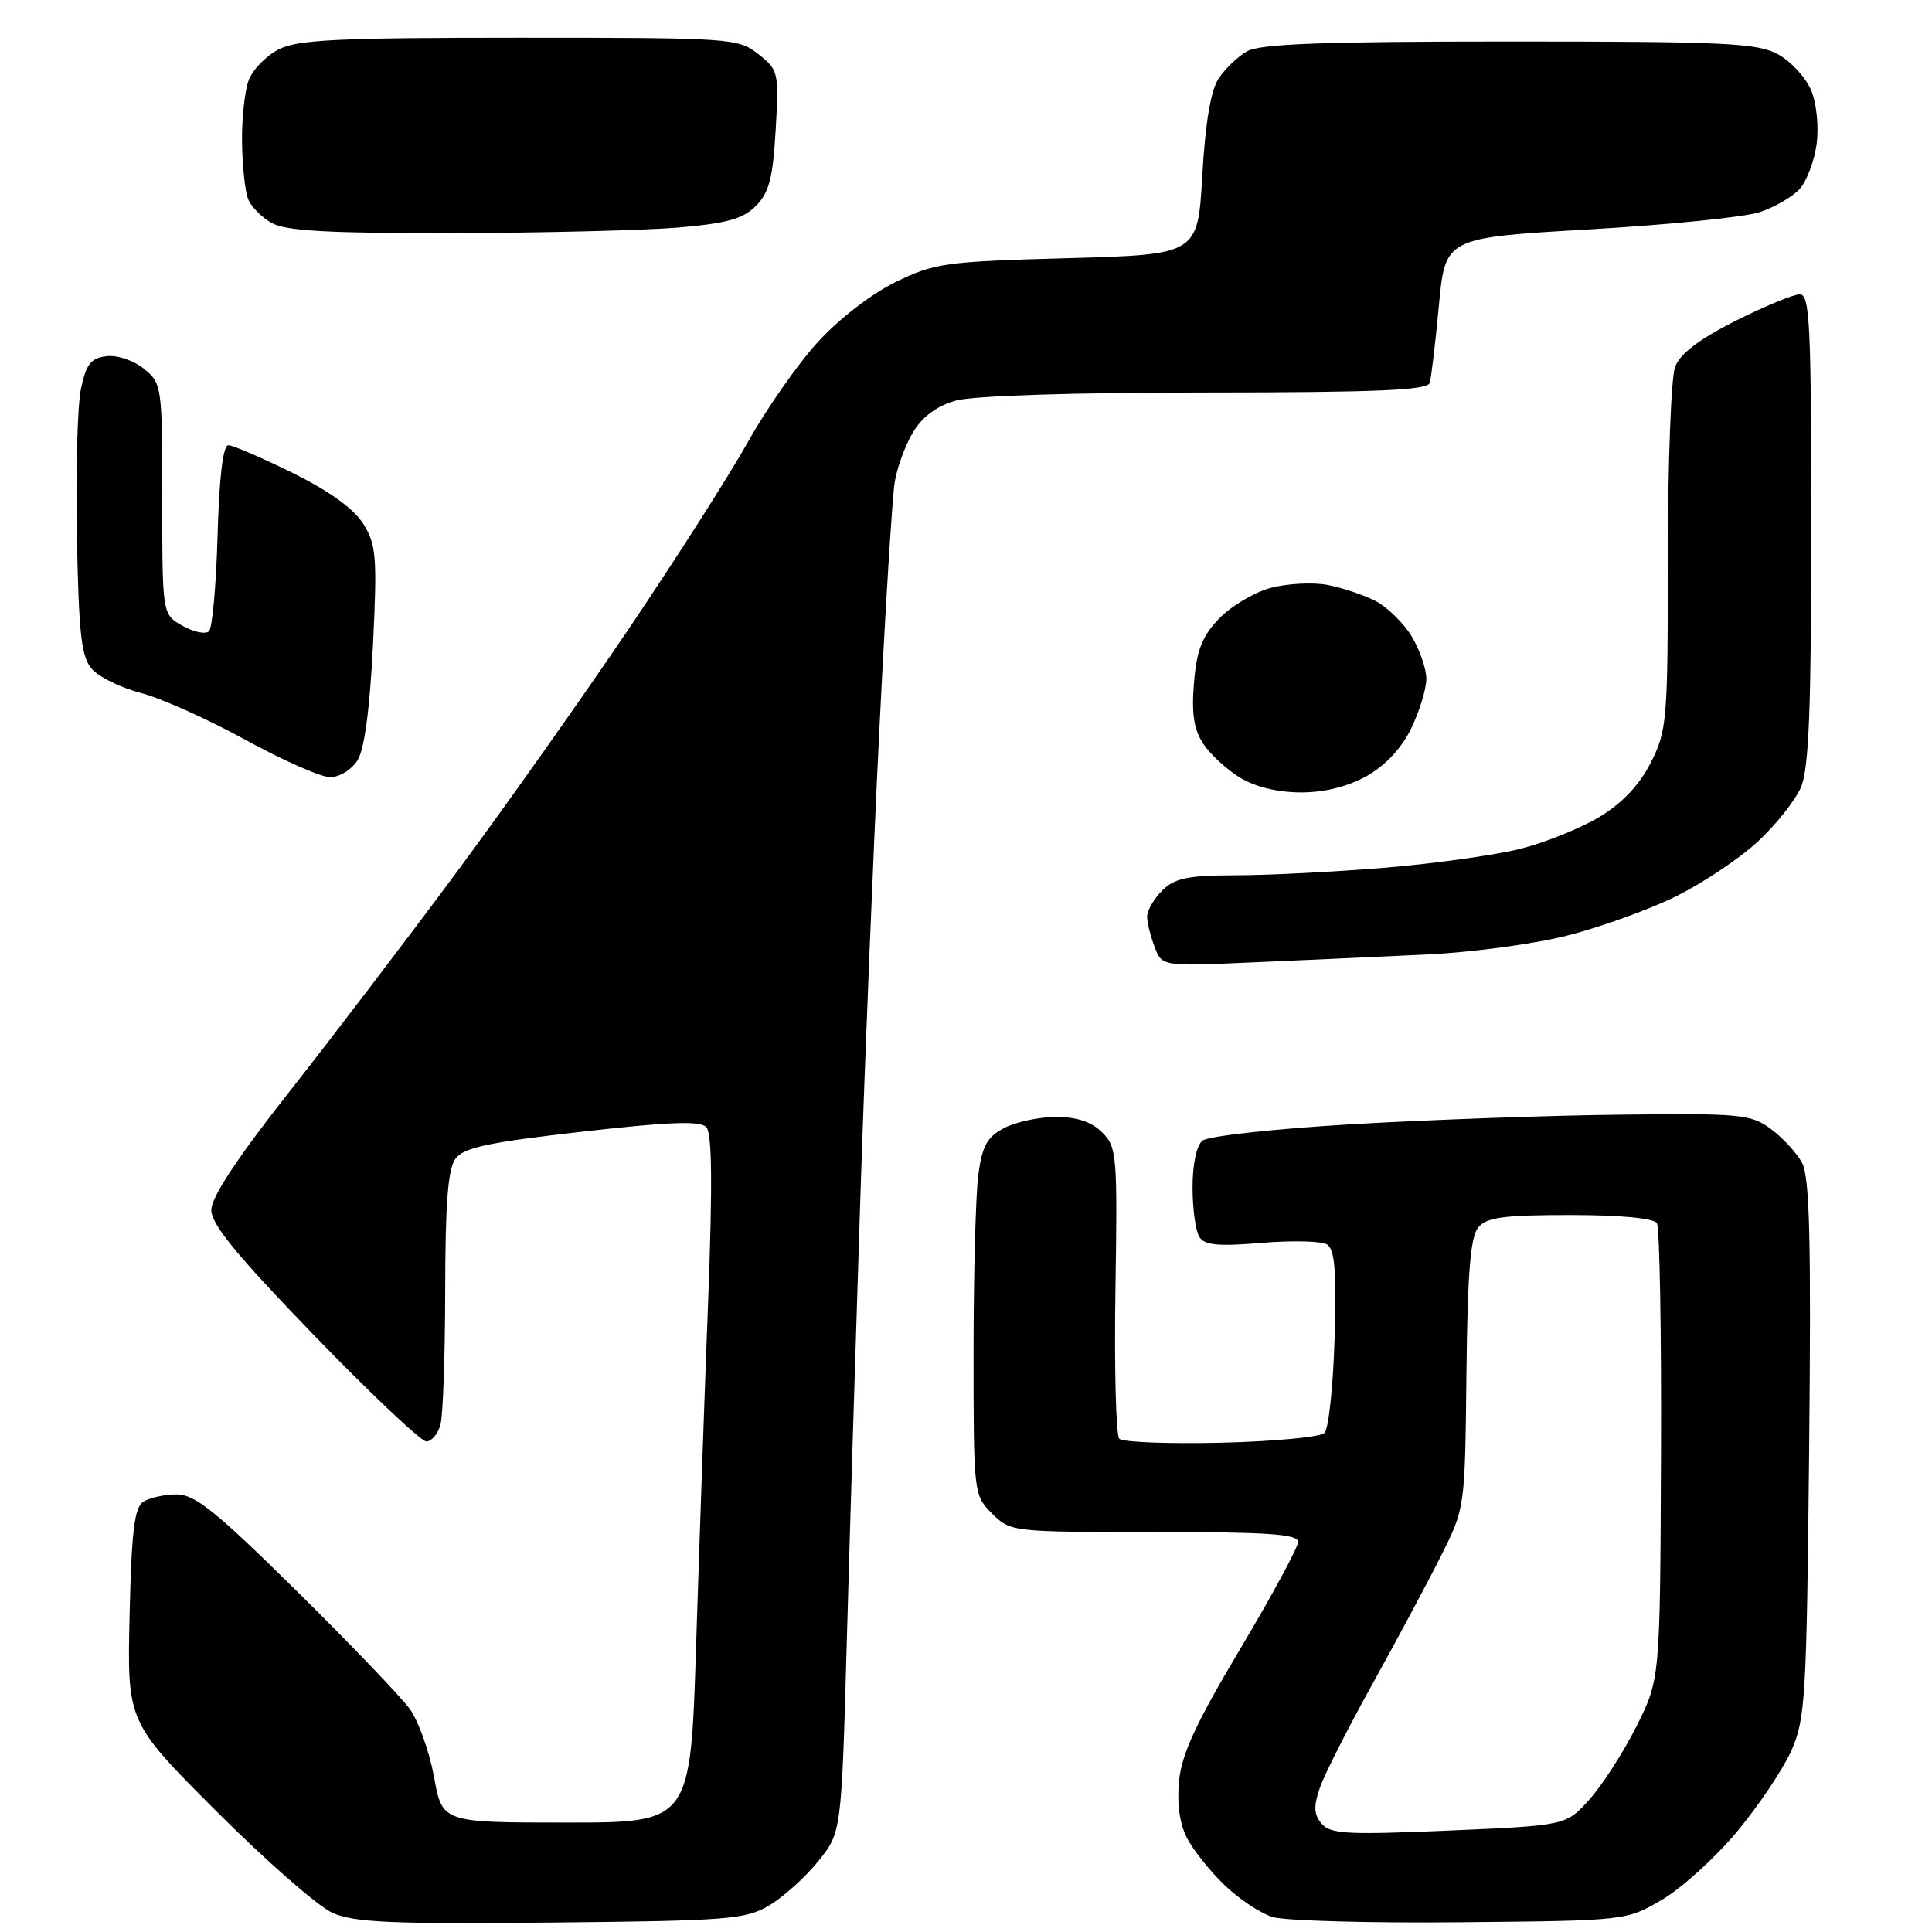 <?xml version="1.0" encoding="UTF-8" standalone="no"?>
<svg 
  version="1.1" 
  xmlns="http://www.w3.org/2000/svg" 
  xmlns:xlink="http://www.w3.org/1999/xlink" 
  xmlns:svg="http://www.w3.org/2000/svg"
  xmlns:rdf="http://www.w3.org/1999/02/22-rdf-syntax-ns#"
  xmlns:cc="http://creativecommons.org/ns#"
  xmlns:dc="http://purl.org/dc/elements/1.1/"
  viewBox="0 0 256 256"
  width="256"
  height="256"
>
<style>svg {background-color: white; }</style>"
<path stroke="none" fill="black" fill-rule="evenodd" d="M73.00,254.75C51.85,254.96 46.91,254.74 44.05,253.46C42.15,252.62 35.26,246.58 28.72,240.05C16.85,228.17 16.85,228.17 17.17,214.05C17.43,202.84 17.81,199.73 19.00,198.98C19.82,198.46 21.81,198.02 23.41,198.02C25.81,198.00 28.61,200.25 39.25,210.75C46.35,217.76 53.12,224.82 54.29,226.44C55.46,228.06 56.90,232.11 57.51,235.44C58.60,241.50 58.60,241.50 75.05,241.50C91.50,241.50 91.50,241.50 92.24,218.00C92.65,205.07 93.36,184.60 93.83,172.50C94.42,156.97 94.35,150.16 93.59,149.35C92.77,148.49 88.68,148.64 77.09,149.96C64.61,151.38 61.43,152.06 60.34,153.55C59.36,154.89 59.00,159.52 58.99,170.94C58.98,179.50 58.70,187.51 58.37,188.75C58.04,189.99 57.19,191.00 56.50,191.00C55.80,191.00 49.10,184.67 41.61,176.93C31.41,166.39 28.00,162.23 28.00,160.34C28.00,158.63 31.40,153.48 38.35,144.65C44.04,137.42 53.90,124.48 60.27,115.89C66.64,107.31 76.99,92.68 83.27,83.39C89.54,74.10 96.66,62.94 99.09,58.59C101.52,54.24 105.66,48.30 108.31,45.39C111.11,42.30 115.43,38.96 118.64,37.39C123.83,34.85 125.20,34.66 141.44,34.21C158.71,33.73 158.71,33.73 159.31,23.27C159.70,16.36 160.43,12.00 161.45,10.44C162.30,9.14 164.01,7.49 165.25,6.79C166.96,5.81 175.36,5.50 200.00,5.50C228.73,5.50 232.86,5.70 235.61,7.20C237.32,8.14 239.29,10.29 239.99,11.97C240.71,13.71 241.02,16.80 240.71,19.10C240.41,21.33 239.40,24.00 238.46,25.04C237.53,26.08 235.13,27.46 233.14,28.12C231.16,28.77 220.97,29.80 210.52,30.40C191.50,31.50 191.50,31.50 190.66,40.50C190.20,45.45 189.65,50.06 189.44,50.75C189.15,51.71 182.33,52.00 159.78,52.01C142.31,52.01 128.97,52.44 126.70,53.07C124.17,53.77 122.26,55.17 121.01,57.23C119.97,58.94 118.86,61.95 118.55,63.92C118.23,65.89 117.32,80.55 116.53,96.50C115.73,112.45 114.59,140.57 113.99,159.00C113.39,177.43 112.58,203.82 112.20,217.66C111.50,242.82 111.50,242.82 108.39,246.66C106.69,248.77 103.76,251.40 101.89,252.50C98.77,254.34 96.44,254.52 73.00,254.75zM193.50,254.71C181.40,254.83 170.19,254.51 168.59,254.01C167.00,253.50 164.14,251.61 162.26,249.79C160.37,247.98 158.14,245.19 157.30,243.58C156.31,241.69 155.94,239.03 156.23,236.00C156.57,232.43 158.48,228.30 164.34,218.48C168.55,211.41 172.00,205.04 172.00,204.32C172.00,203.27 168.03,203.00 152.95,203.00C134.07,203.00 133.89,202.98 131.45,200.55C129.02,198.11 129.00,197.92 129.00,179.19C129.00,168.79 129.29,158.17 129.64,155.59C130.16,151.79 130.82,150.63 133.09,149.45C134.64,148.65 137.72,148.00 139.95,148.00C142.70,148.00 144.66,148.66 146.05,150.05C147.99,151.99 148.08,153.07 147.80,170.96C147.64,181.34 147.87,190.19 148.32,190.65C148.77,191.10 154.84,191.33 161.82,191.17C168.79,191.00 174.95,190.42 175.50,189.88C176.05,189.35 176.65,183.69 176.84,177.32C177.10,168.43 176.87,165.54 175.84,164.90C175.10,164.44 171.19,164.35 167.15,164.69C161.42,165.17 159.61,165.00 158.92,163.90C158.43,163.13 158.02,160.19 158.02,157.37C158.01,154.33 158.54,151.80 159.32,151.15C160.05,150.54 168.86,149.57 179.07,148.97C189.21,148.38 205.22,147.80 214.66,147.70C230.68,147.51 232.01,147.64 234.66,149.60C236.22,150.75 238.08,152.77 238.79,154.10C239.79,155.96 240.00,164.40 239.72,192.00C239.39,225.00 239.22,227.82 237.35,232.00C236.24,234.47 233.01,239.29 230.16,242.71C227.32,246.12 222.86,250.17 220.25,251.71C215.50,254.50 215.50,254.50 193.50,254.71zM191.96,242.56C207.50,241.89 207.50,241.89 210.59,238.46C212.29,236.57 215.10,232.21 216.83,228.77C219.97,222.50 219.97,222.50 220.09,192.83C220.16,176.51 219.91,162.67 219.55,162.08C219.14,161.42 214.71,161.00 208.06,161.00C199.22,161.00 196.99,161.30 195.87,162.65C194.84,163.90 194.45,168.71 194.31,182.06C194.12,199.82 194.12,199.82 190.94,206.16C189.19,209.65 185.12,217.26 181.89,223.08C178.66,228.90 175.51,235.10 174.90,236.85C174.04,239.33 174.08,240.40 175.11,241.63C176.26,243.02 178.45,243.14 191.96,242.56zM166.24,127.51C153.97,128.06 153.97,128.06 152.99,125.46C152.44,124.04 152.00,122.22 152.00,121.43C152.00,120.65 152.90,119.10 154.00,118.00C155.65,116.35 157.35,116.00 163.75,115.98C168.01,115.98 176.90,115.52 183.50,114.98C190.10,114.43 198.20,113.30 201.50,112.46C204.80,111.63 209.53,109.71 212.00,108.21C214.99,106.39 217.26,103.98 218.75,101.03C220.89,96.80 221.00,95.43 221.00,73.85C221.00,61.36 221.43,49.99 221.96,48.60C222.62,46.87 225.16,44.94 229.94,42.53C233.79,40.59 237.64,39.00 238.48,39.00C239.81,39.00 240.00,42.89 240.00,70.03C240.00,93.86 239.69,101.81 238.65,104.28C237.90,106.05 235.29,109.34 232.84,111.59C230.39,113.84 225.49,117.10 221.94,118.84C218.40,120.57 211.96,122.89 207.63,123.98C203.30,125.08 194.98,126.20 189.13,126.47C183.28,126.75 172.98,127.22 166.24,127.51zM172.36,105.00C169.31,104.99 166.31,104.27 164.30,103.04C162.55,101.97 160.35,99.94 159.43,98.54C158.19,96.65 157.87,94.53 158.21,90.47C158.57,86.13 159.28,84.32 161.54,81.96C163.11,80.32 166.19,78.49 168.36,77.90C170.54,77.32 173.92,77.14 175.87,77.50C177.83,77.87 180.70,78.83 182.26,79.63C183.82,80.44 185.97,82.54 187.04,84.30C188.11,86.06 188.99,88.60 189.00,89.93C189.00,91.27 188.10,94.23 187.00,96.50C185.73,99.13 183.59,101.42 181.11,102.82C178.59,104.23 175.52,105.00 172.36,105.00zM43.73,102.98C42.50,102.97 37.45,100.73 32.50,98.02C27.55,95.30 21.35,92.52 18.73,91.84C16.11,91.17 13.18,89.75 12.23,88.70C10.78,87.10 10.45,84.29 10.19,71.15C10.02,62.54 10.26,53.70 10.73,51.50C11.42,48.24 12.05,47.44 14.12,47.20C15.54,47.03 17.72,47.76 19.08,48.87C21.45,50.80 21.50,51.17 21.50,66.12C21.50,81.40 21.50,81.40 24.19,82.92C25.67,83.76 27.25,84.08 27.69,83.64C28.14,83.20 28.65,77.48 28.83,70.92C29.05,63.18 29.55,59.00 30.26,59.00C30.86,59.00 34.70,60.66 38.80,62.68C43.69,65.10 46.90,67.42 48.15,69.43C49.86,72.19 49.99,73.80 49.42,85.50C49.00,93.97 48.29,99.28 47.37,100.75C46.58,102.00 44.97,102.99 43.73,102.98zM60.00,30.89C43.71,30.92 37.91,30.60 36.05,29.57C34.70,28.83 33.27,27.38 32.87,26.36C32.47,25.34 32.11,21.94 32.07,18.82C32.03,15.69 32.43,12.00 32.96,10.61C33.48,9.23 35.26,7.40 36.91,6.55C39.41,5.26 44.67,5.00 68.82,5.00C96.96,5.00 97.80,5.06 100.48,7.17C103.16,9.27 103.22,9.56 102.78,17.23C102.41,23.62 101.91,25.53 100.15,27.30C98.42,29.02 96.28,29.61 89.74,30.16C85.21,30.53 71.83,30.86 60.00,30.89z" />

</svg>
